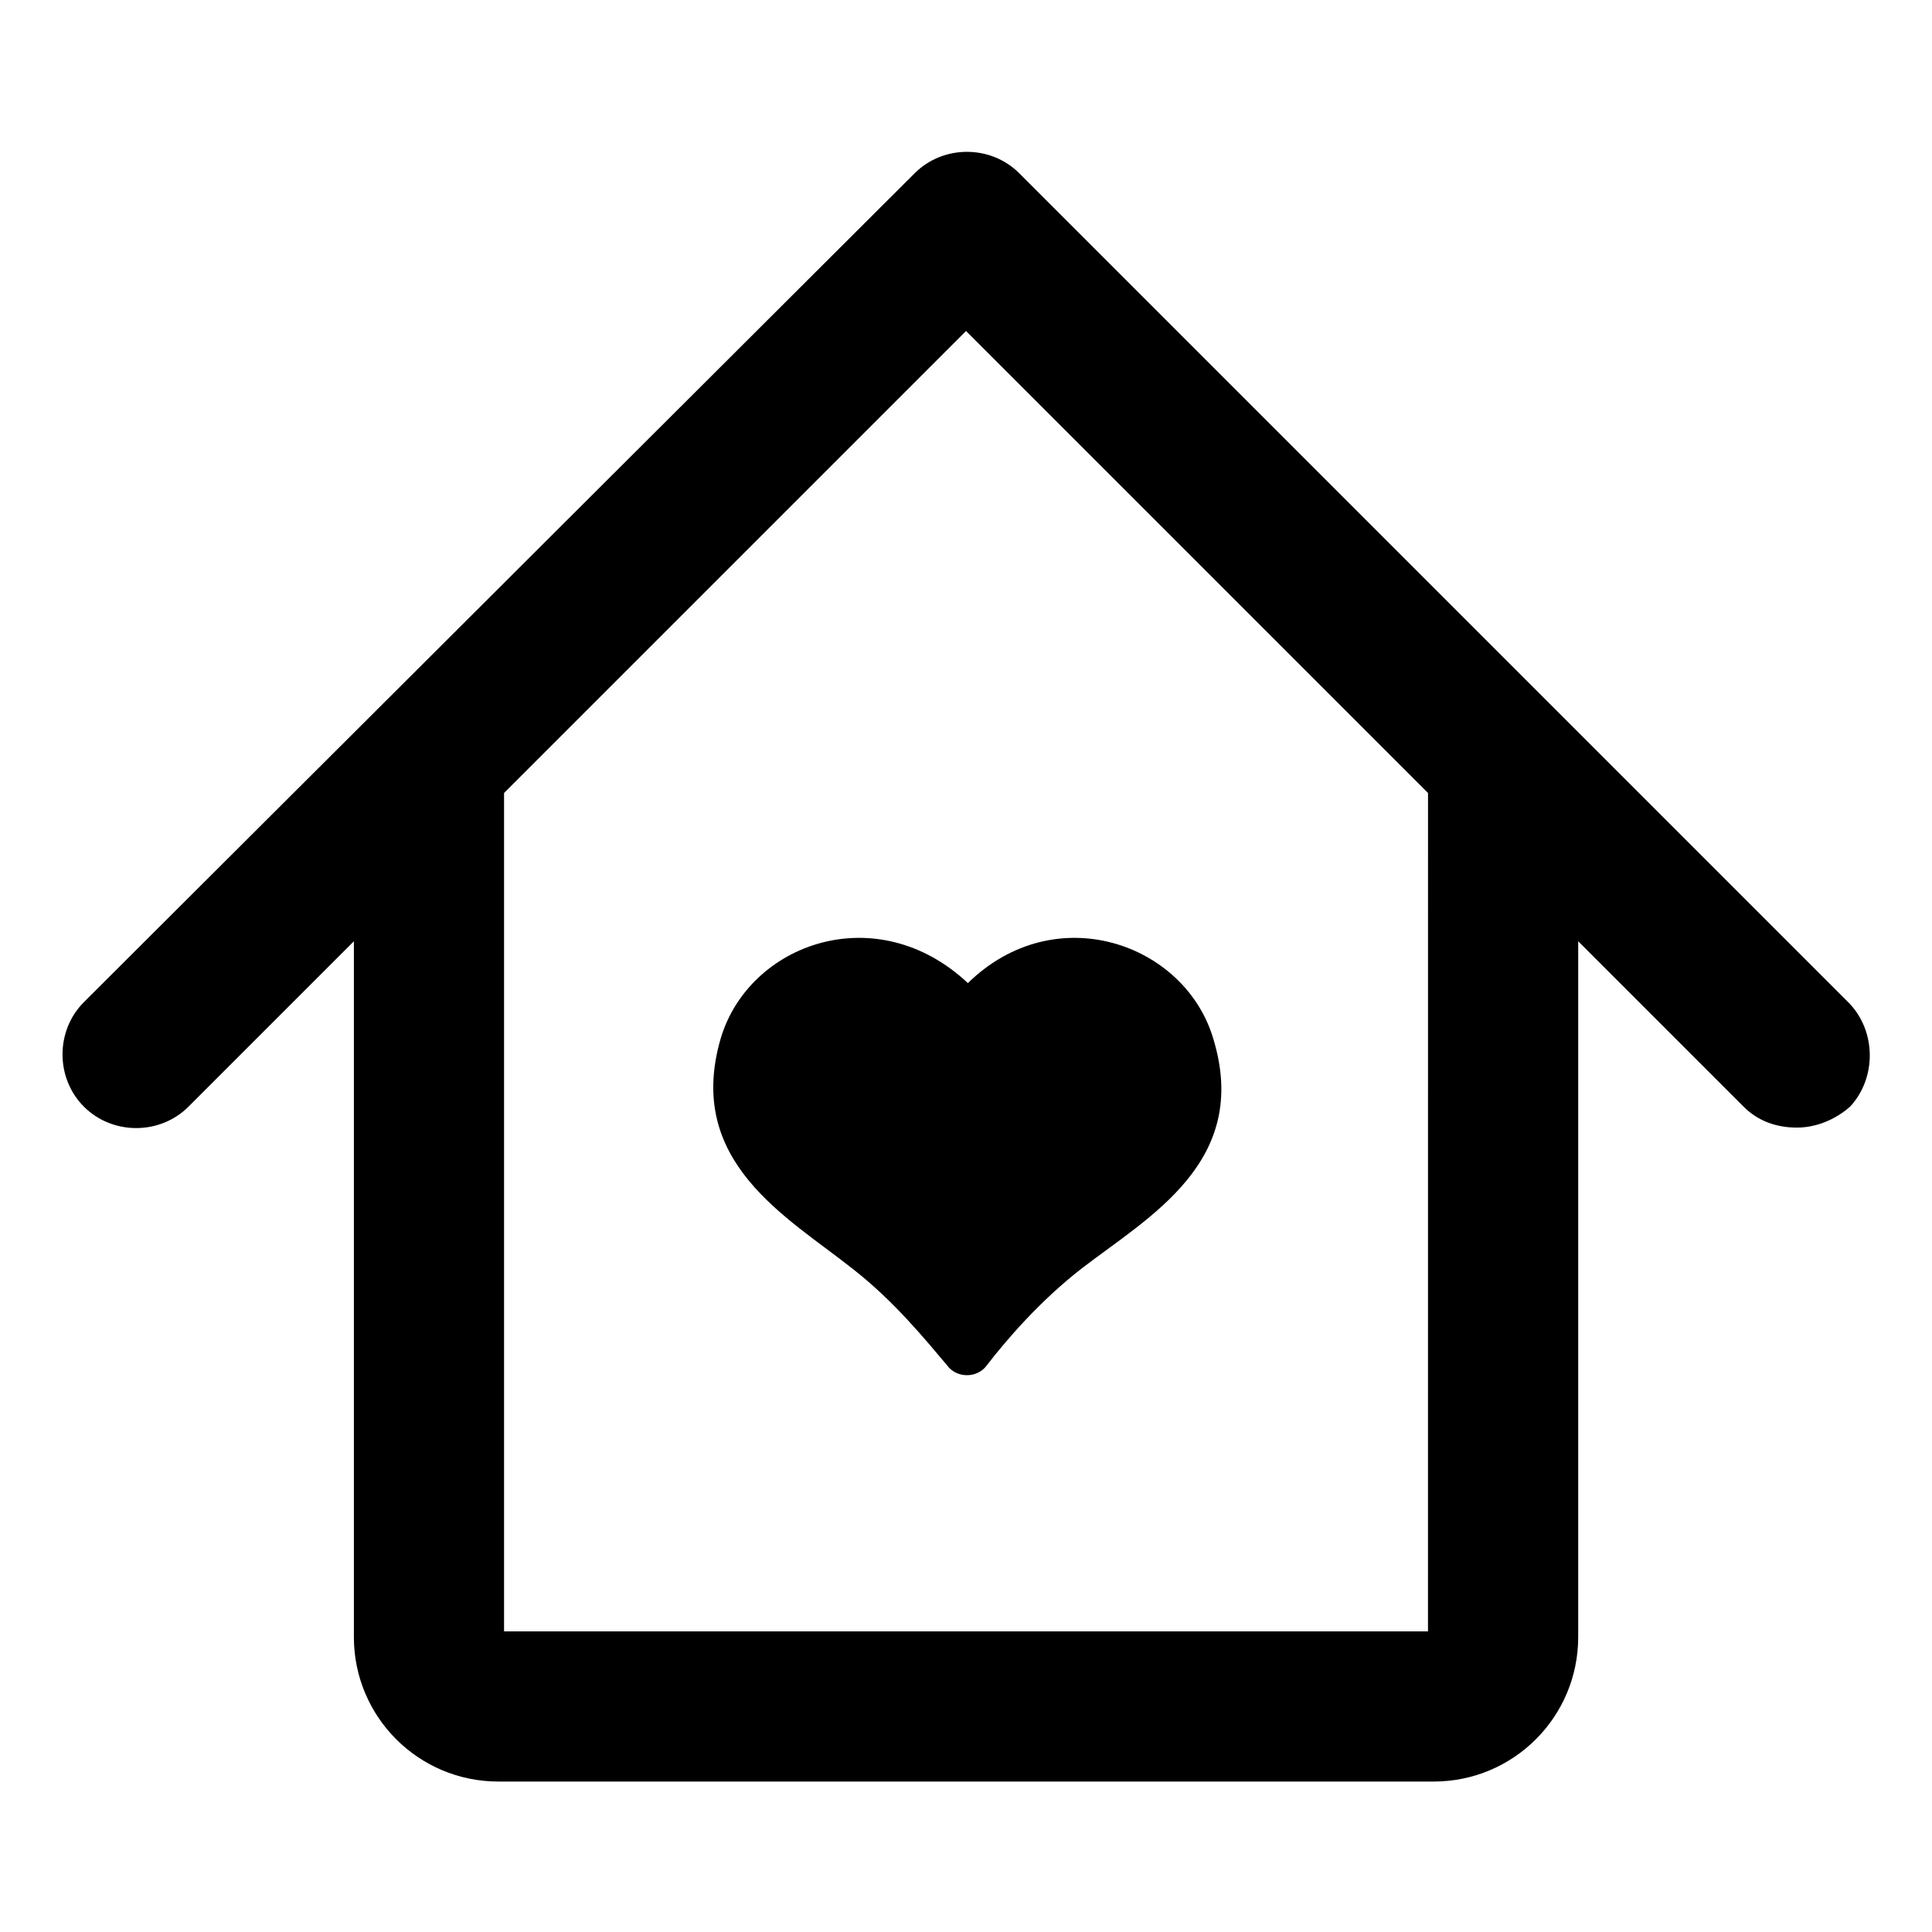 <?xml version="1.0" encoding="UTF-8"?>
<!-- Uploaded to: SVG Repo, www.svgrepo.com, Generator: SVG Repo Mixer Tools -->
<svg fill="#000000" width="800px" height="800px" version="1.1" viewBox="144 144 512 512" xmlns="http://www.w3.org/2000/svg">
 <g>
  <path d="m633.77 409.57-219.66-219.66c-7.559-7.559-20.152-7.559-27.711 0l-220.16 219.66c-7.559 7.559-7.559 20.152 0 27.711 7.559 7.559 20.152 7.559 27.711 0l43.832-43.832v184.39c0 21.16 17.129 38.289 38.289 38.289h247.88c21.16 0 38.289-17.129 38.289-38.289v-184.39l43.832 43.832c4.031 4.031 9.07 5.543 14.105 5.543 5.039 0 10.078-2.016 14.105-5.543 7.055-7.559 7.055-20.152-0.504-27.711zm-111.34 166.76h-244.85v-222.18l122.43-122.43 122.43 122.43z"/>
  <path d="m335.01 419.14c-9.574 32.746 17.633 47.359 34.762 60.961 11.082 8.566 19.648 19.145 25.191 25.695 2.519 3.527 8.062 3.527 10.578 0 5.039-6.551 14.105-17.129 25.191-25.695 17.633-13.602 44.84-28.215 34.762-60.961-7.559-25.191-41.816-37.281-64.992-14.609-24.18-22.672-57.938-10.582-65.492 14.609z"/>
 </g>
</svg>